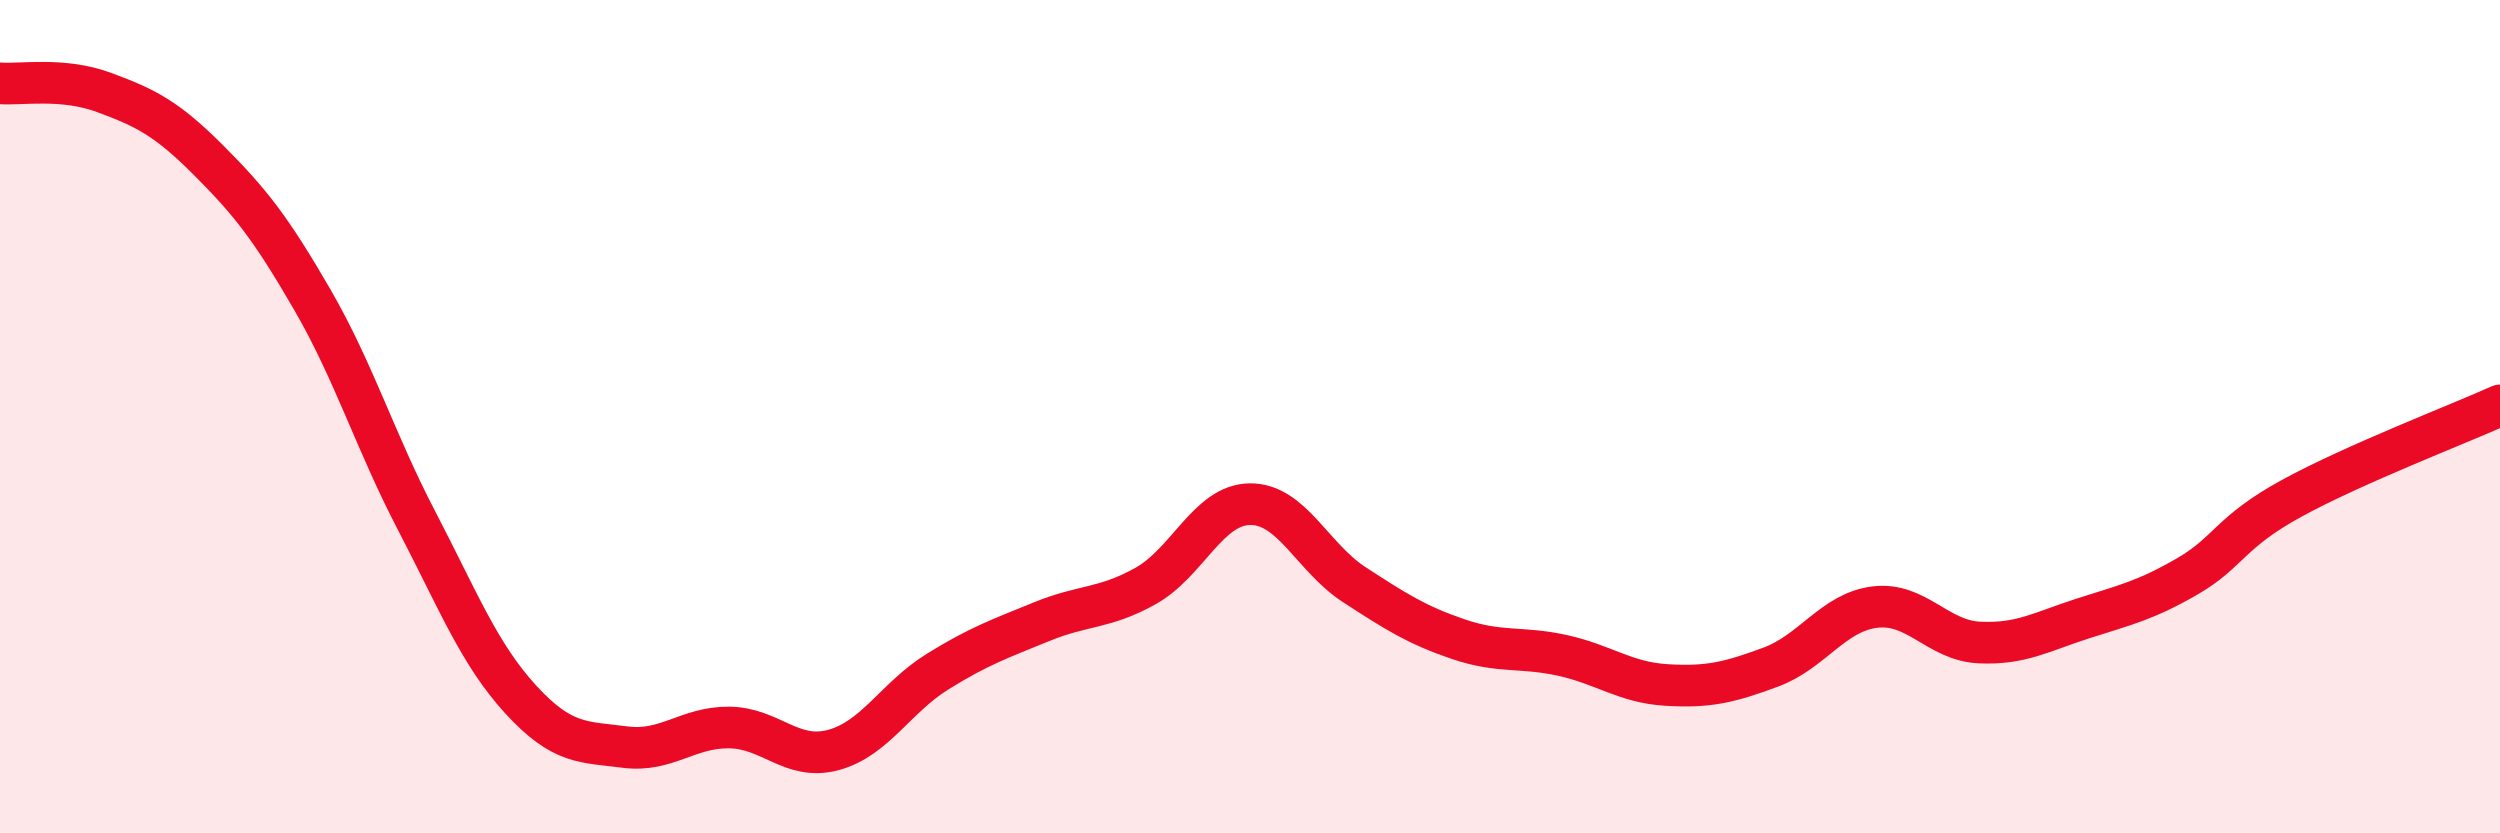 
    <svg width="60" height="20" viewBox="0 0 60 20" xmlns="http://www.w3.org/2000/svg">
      <path
        d="M 0,2 C 0.5,2.04 1.5,1.85 2.5,2.22 C 3.5,2.59 4,2.84 5,3.84 C 6,4.84 6.5,5.47 7.5,7.2 C 8.5,8.93 9,10.58 10,12.5 C 11,14.42 11.5,15.7 12.5,16.79 C 13.5,17.88 14,17.8 15,17.93 C 16,18.06 16.5,17.45 17.5,17.46 C 18.5,17.47 19,18.27 20,18 C 21,17.73 21.5,16.74 22.5,16.12 C 23.5,15.5 24,15.33 25,14.92 C 26,14.51 26.5,14.62 27.5,14.06 C 28.5,13.5 29,12.11 30,12.1 C 31,12.09 31.5,13.38 32.5,14.03 C 33.5,14.68 34,15 35,15.34 C 36,15.68 36.5,15.51 37.5,15.73 C 38.5,15.95 39,16.38 40,16.44 C 41,16.5 41.5,16.38 42.5,16.01 C 43.5,15.64 44,14.69 45,14.57 C 46,14.45 46.5,15.37 47.5,15.42 C 48.5,15.47 49,15.16 50,14.84 C 51,14.52 51.5,14.41 52.5,13.83 C 53.5,13.25 53.5,12.78 55,11.96 C 56.5,11.14 59,10.18 60,9.73L60 20L0 20Z"
        fill="#EB0A25"
        opacity="0.1"
        stroke-linecap="round"
        stroke-linejoin="round"
      />
      <path
        d="M 0,2 C 0.5,2.04 1.5,1.85 2.5,2.22 C 3.5,2.59 4,2.84 5,3.84 C 6,4.84 6.5,5.47 7.5,7.2 C 8.5,8.93 9,10.58 10,12.5 C 11,14.42 11.5,15.7 12.5,16.79 C 13.5,17.88 14,17.8 15,17.93 C 16,18.06 16.5,17.45 17.5,17.46 C 18.5,17.47 19,18.27 20,18 C 21,17.73 21.5,16.74 22.5,16.12 C 23.5,15.5 24,15.33 25,14.92 C 26,14.51 26.5,14.62 27.5,14.06 C 28.5,13.5 29,12.11 30,12.1 C 31,12.09 31.5,13.38 32.5,14.03 C 33.5,14.68 34,15 35,15.34 C 36,15.68 36.5,15.51 37.5,15.73 C 38.5,15.95 39,16.38 40,16.44 C 41,16.5 41.5,16.38 42.5,16.01 C 43.5,15.64 44,14.69 45,14.57 C 46,14.45 46.5,15.37 47.5,15.42 C 48.5,15.47 49,15.16 50,14.84 C 51,14.52 51.5,14.41 52.5,13.83 C 53.5,13.25 53.5,12.78 55,11.96 C 56.5,11.14 59,10.18 60,9.73"
        stroke="#EB0A25"
        stroke-width="1"
        fill="none"
        stroke-linecap="round"
        stroke-linejoin="round"
      />
    </svg>
  